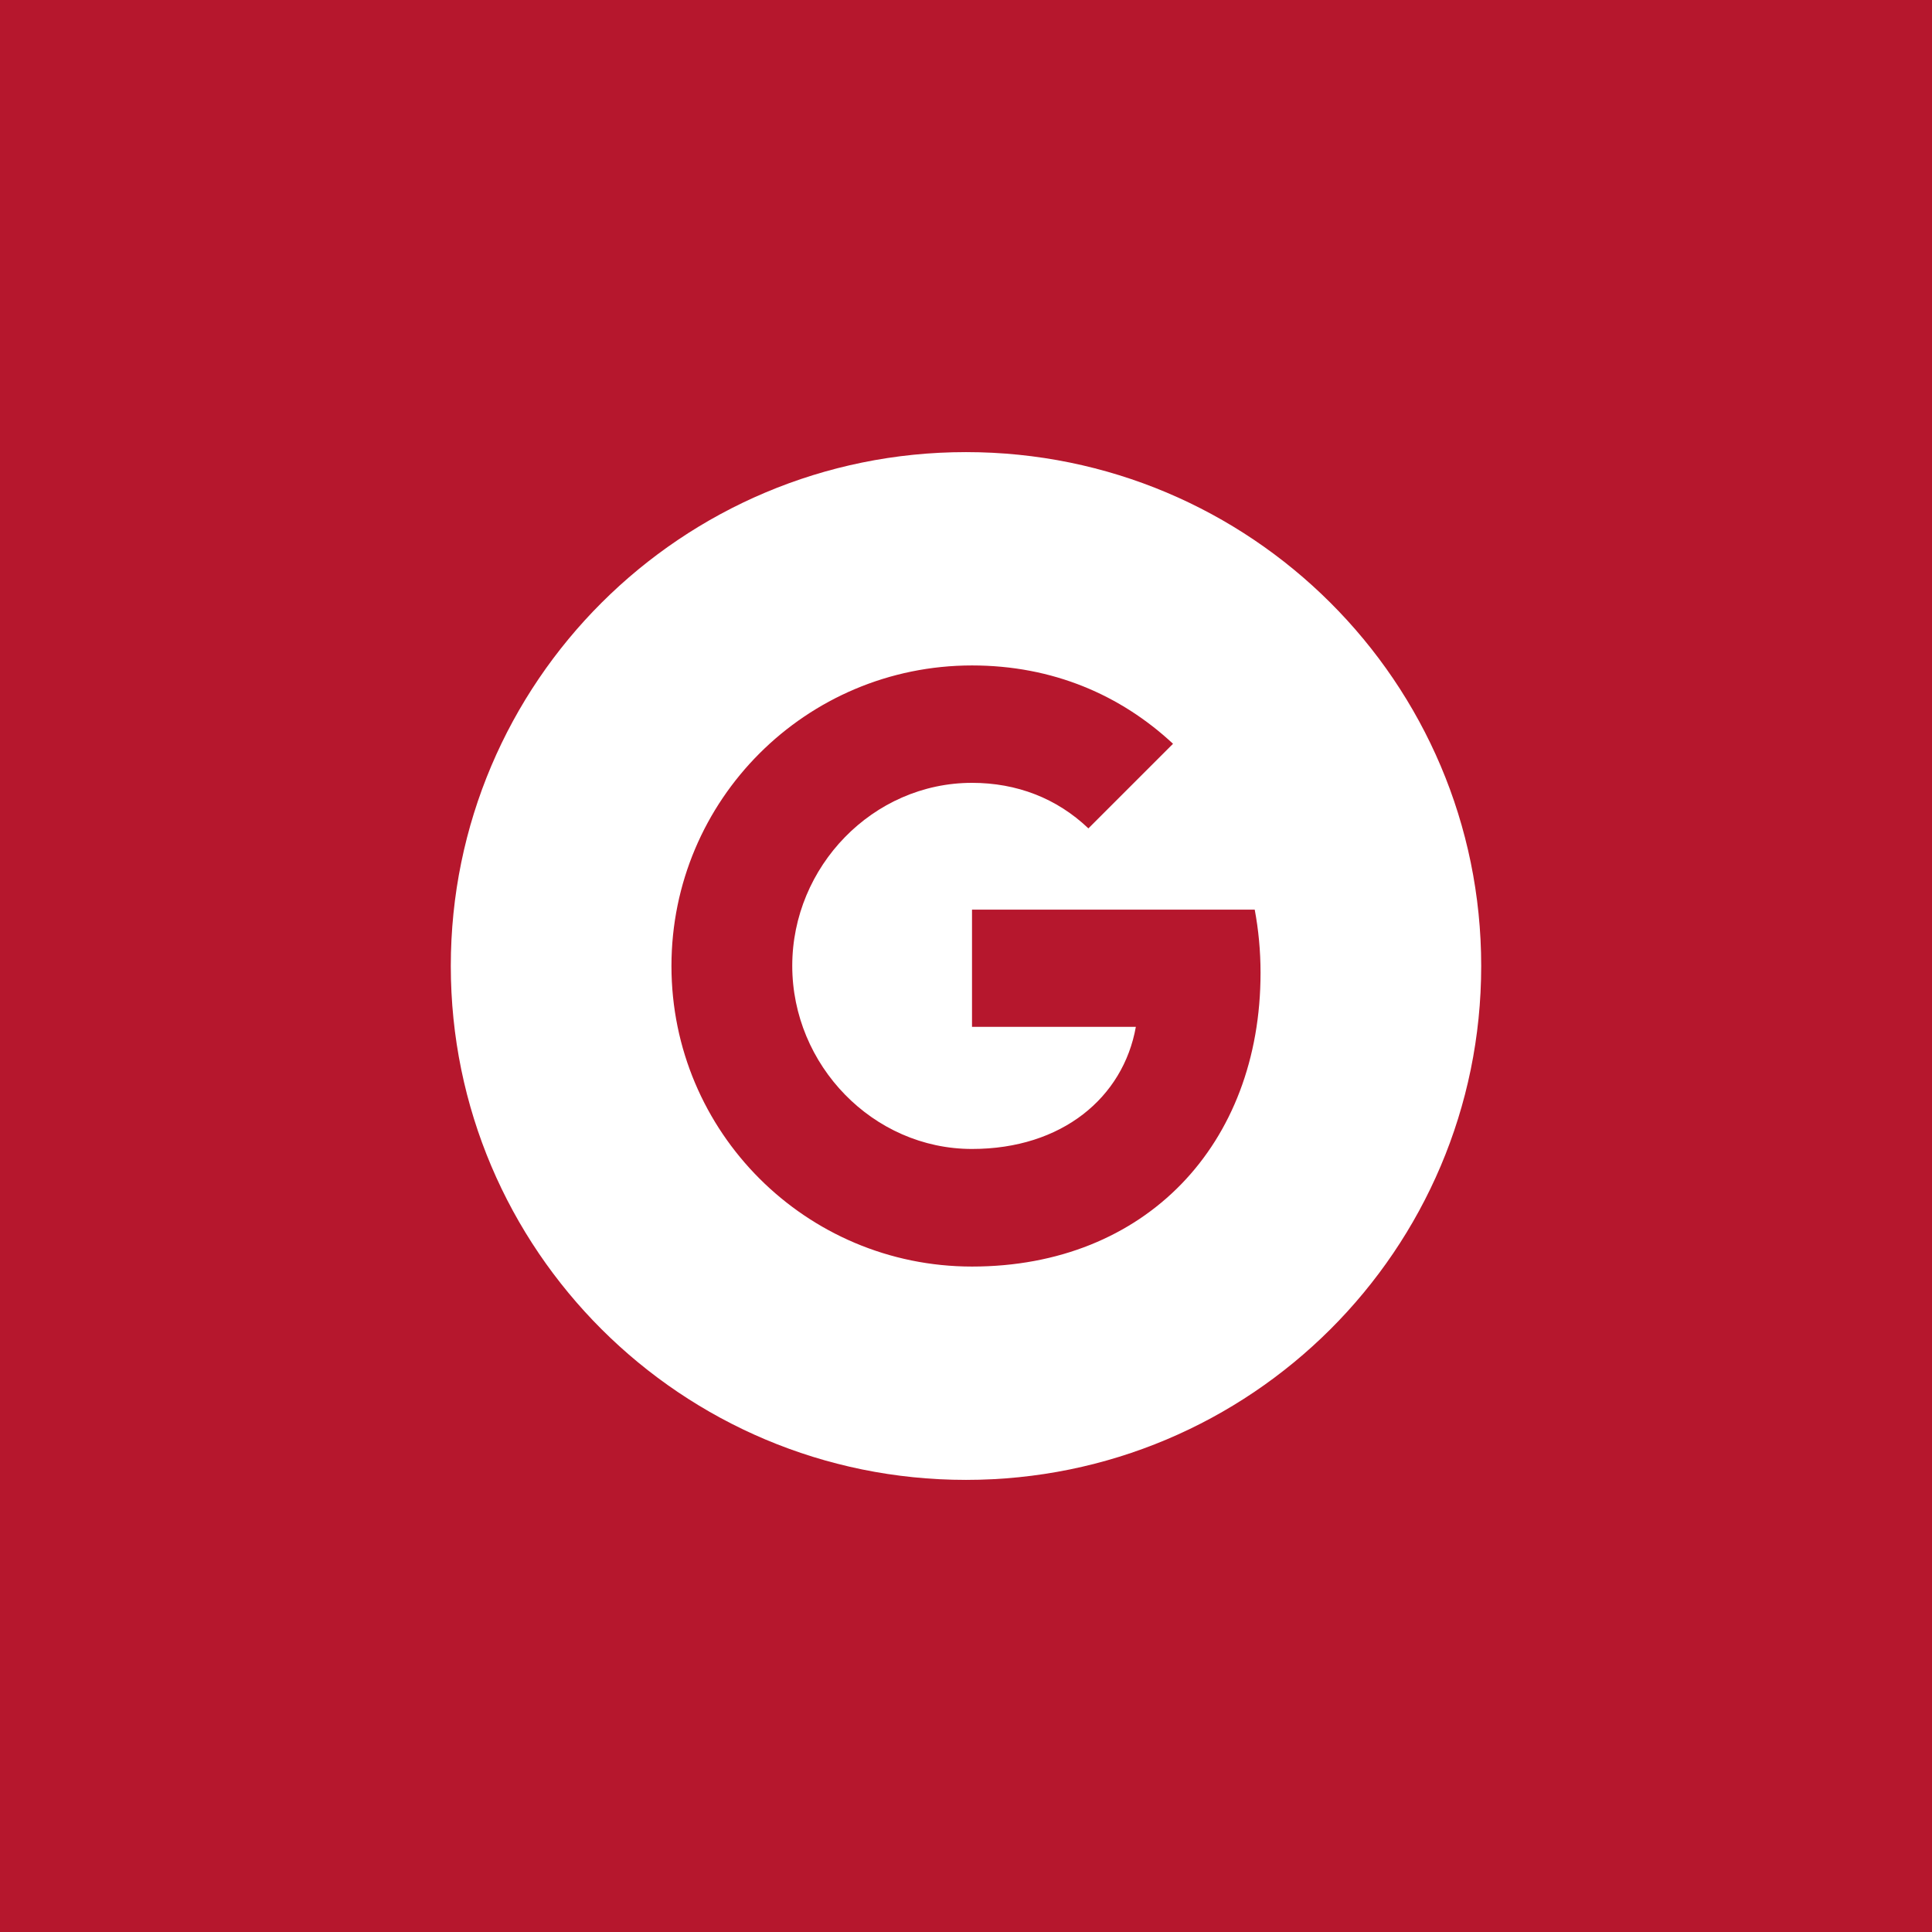 <?xml version="1.0" encoding="UTF-8" standalone="no"?><!-- Generator: Gravit.io --><svg xmlns="http://www.w3.org/2000/svg" xmlns:xlink="http://www.w3.org/1999/xlink" style="isolation:isolate" viewBox="0 0 90 90" width="90" height="90"><rect x="0" y="0" width="90" height="90" fill="#333333" stroke="none"/><defs><clipPath id="_clipPath_je2RRoVwrhpAtlCmSfl4JR9eUdUnP0rq"><rect width="90" height="90"/></clipPath></defs><g clip-path="url(#_clipPath_je2RRoVwrhpAtlCmSfl4JR9eUdUnP0rq)"><rect x="0" y="0" width="90" height="90" transform="matrix(1,0,0,1,0,0)" fill="rgb(182,23,45)"/><path d=" M 45 21.061 C 31.745 21.061 21 31.779 21 45 C 21 58.221 31.745 68.939 45 68.939 C 58.254 68.939 69 58.221 69 45 C 69 31.779 58.254 21.061 45 21.061 Z  M 45.28 59.001 C 37.545 59.001 31.279 52.736 31.279 45 C 31.279 37.264 37.545 30.999 45.28 30.999 C 49.061 30.999 52.219 32.39 54.644 34.648 L 50.697 38.594 L 50.697 38.585 C 49.227 37.185 47.363 36.468 45.28 36.468 C 40.66 36.468 36.906 40.371 36.906 44.991 C 36.906 49.611 40.66 53.523 45.28 53.523 C 49.472 53.523 52.325 51.126 52.912 47.835 L 45.28 47.835 L 45.28 42.375 L 58.45 42.375 C 58.625 43.311 58.721 44.291 58.721 45.315 C 58.721 53.313 53.366 59.001 45.28 59.001 Z " fill-rule="evenodd" fill="rgb(255,255,255)"/></g></svg>
